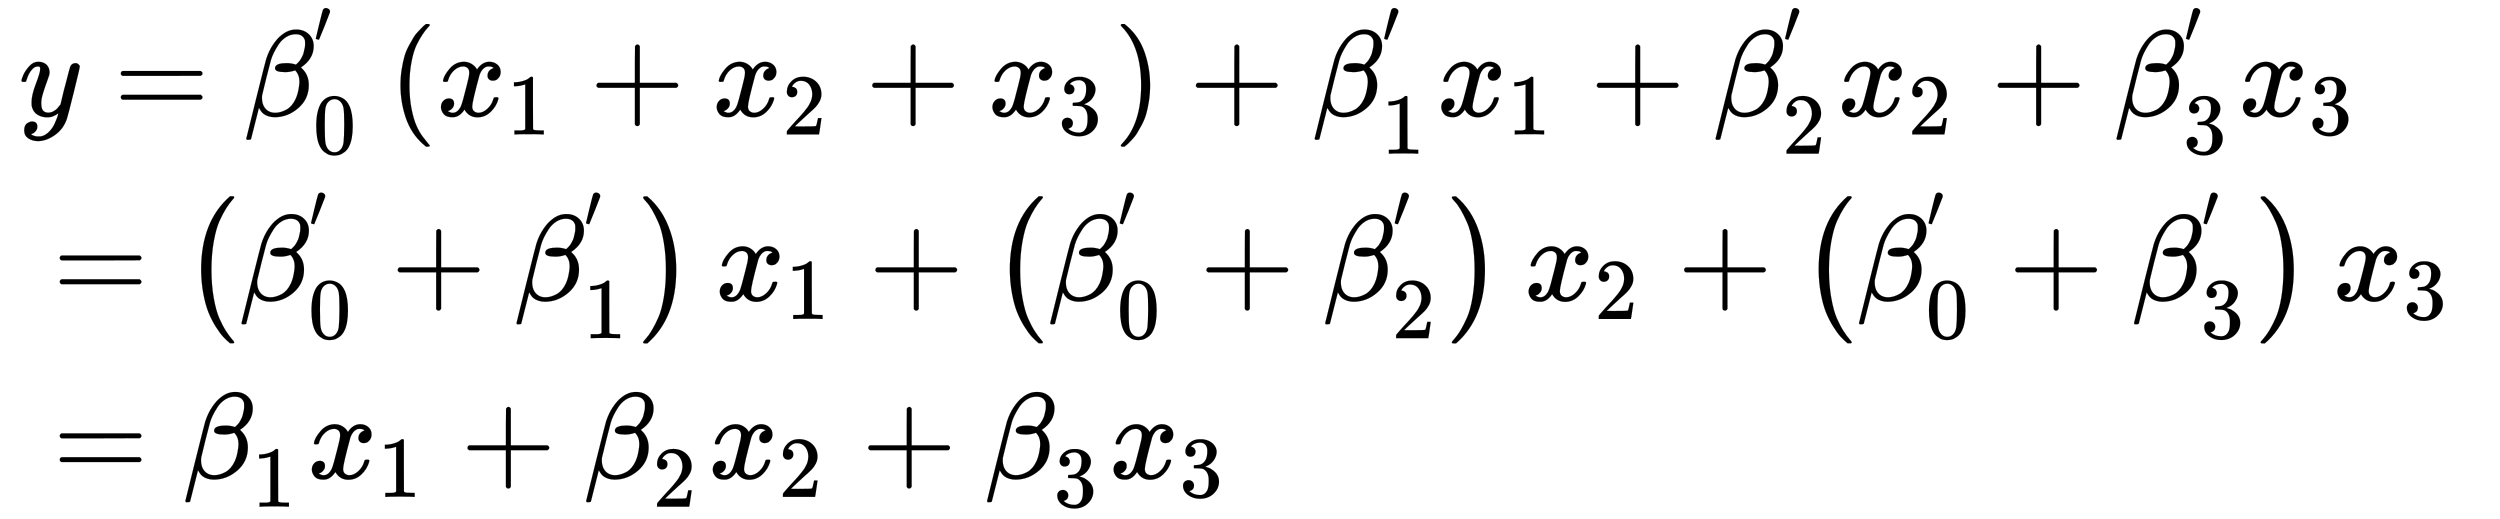 <svg xmlns="http://www.w3.org/2000/svg" role="img" aria-hidden="true" style="margin-right: -0.38ex;margin-bottom: -0.18ex;vertical-align: -4.16ex;font-size: 12pt;font-family: Calibri;color: Black;" aria-label="{\displaystyle {\begin{aligned}&amp;y=\beta _{0}^{'}\left({{x}_{1}}+{{x}_{2}}+{{x}_{3}}\right)+\beta _{1}^{'}{{x}_{1}}+\beta _{2}^{'}{{x}_{2}}+\beta _{3}^{'}{{x}_{3}}\\&amp;=\left(\beta _{0}^{'}+\beta _{1}^{'}\right){{x}_{1}}+\left(\beta _{0}^{'}+\beta _{2}^{'}\right){{x}_{2}}+\left(\beta _{0}^{'}+\beta _{3}^{'}\right){{x}_{3}}\\&amp;={{\beta }_{1}}{{x}_{1}}+{{\beta }_{2}}{{x}_{2}}+{{\beta }_{3}}{{x}_{3}}\end{aligned}}\,\!}" viewBox="0 -2356 20389.7 4229.1" focusable="false" width="47.357ex" height="9.822ex" xmlns:xlink="http://www.w3.org/1999/xlink"><defs id="MathJax_SVG_glyphs"><path id="MJMATHI-79" stroke-width="1" d="M 21 287 Q 21 301 36 335 T 84 406 T 158 442 Q 199 442 224 419 T 250 355 Q 248 336 247 334 Q 247 331 231 288 T 198 191 T 182 105 Q 182 62 196 45 T 238 27 Q 261 27 281 38 T 312 61 T 339 94 Q 339 95 344 114 T 358 173 T 377 247 Q 415 397 419 404 Q 432 431 462 431 Q 475 431 483 424 T 494 412 T 496 403 Q 496 390 447 193 T 391 -23 Q 363 -106 294 -155 T 156 -205 Q 111 -205 77 -183 T 43 -117 Q 43 -95 50 -80 T 69 -58 T 89 -48 T 106 -45 Q 150 -45 150 -87 Q 150 -107 138 -122 T 115 -142 T 102 -147 L 99 -148 Q 101 -153 118 -160 T 152 -167 H 160 Q 177 -167 186 -165 Q 219 -156 247 -127 T 290 -65 T 313 -9 T 321 21 L 315 17 Q 309 13 296 6 T 270 -6 Q 250 -11 231 -11 Q 185 -11 150 11 T 104 82 Q 103 89 103 113 Q 103 170 138 262 T 173 379 Q 173 380 173 381 Q 173 390 173 393 T 169 400 T 158 404 H 154 Q 131 404 112 385 T 82 344 T 65 302 T 57 280 Q 55 278 41 278 H 27 Q 21 284 21 287 Z" /><path id="MJMAIN-3D" stroke-width="1" d="M 56 347 Q 56 360 70 367 H 707 Q 722 359 722 347 Q 722 336 708 328 L 390 327 H 72 Q 56 332 56 347 Z M 56 153 Q 56 168 72 173 H 708 Q 722 163 722 153 Q 722 140 707 133 H 70 Q 56 140 56 153 Z" /><path id="MJMATHI-3B2" stroke-width="1" d="M 29 -194 Q 23 -188 23 -186 Q 23 -183 102 134 T 186 465 Q 208 533 243 584 T 309 658 Q 365 705 429 705 H 431 Q 493 705 533 667 T 573 570 Q 573 465 469 396 L 482 383 Q 533 332 533 252 Q 533 139 448 65 T 257 -10 Q 227 -10 203 -2 T 165 17 T 143 40 T 131 59 T 126 65 L 62 -188 Q 60 -194 42 -194 H 29 Z M 353 431 Q 392 431 427 419 L 432 422 Q 436 426 439 429 T 449 439 T 461 453 T 472 471 T 484 495 T 493 524 T 501 560 Q 503 569 503 593 Q 503 611 502 616 Q 487 667 426 667 Q 384 667 347 643 T 286 582 T 247 514 T 224 455 Q 219 439 186 308 T 152 168 Q 151 163 151 147 Q 151 99 173 68 Q 204 26 260 26 Q 302 26 349 51 T 425 137 Q 441 171 449 214 T 457 279 Q 457 337 422 372 Q 380 358 347 358 H 337 Q 258 358 258 389 Q 258 396 261 403 Q 275 431 353 431 Z" /><path id="MJMAIN-2032" stroke-width="1" d="M 79 43 Q 73 43 52 49 T 30 61 Q 30 68 85 293 T 146 528 Q 161 560 198 560 Q 218 560 240 545 T 262 501 Q 262 496 260 486 Q 259 479 173 263 T 84 45 T 79 43 Z" /><path id="MJMAIN-30" stroke-width="1" d="M 96 585 Q 152 666 249 666 Q 297 666 345 640 T 423 548 Q 460 465 460 320 Q 460 165 417 83 Q 397 41 362 16 T 301 -15 T 250 -22 Q 224 -22 198 -16 T 137 16 T 82 83 Q 39 165 39 320 Q 39 494 96 585 Z M 321 597 Q 291 629 250 629 Q 208 629 178 597 Q 153 571 145 525 T 137 333 Q 137 175 145 125 T 181 46 Q 209 16 250 16 Q 290 16 318 46 Q 347 76 354 130 T 362 333 Q 362 478 354 524 T 321 597 Z" /><path id="MJMAIN-28" stroke-width="1" d="M 94 250 Q 94 319 104 381 T 127 488 T 164 576 T 202 643 T 244 695 T 277 729 T 302 750 H 315 H 319 Q 333 750 333 741 Q 333 738 316 720 T 275 667 T 226 581 T 184 443 T 167 250 T 184 58 T 225 -81 T 274 -167 T 316 -220 T 333 -241 Q 333 -250 318 -250 H 315 H 302 L 274 -226 Q 180 -141 137 -14 T 94 250 Z" /><path id="MJMATHI-78" stroke-width="1" d="M 52 289 Q 59 331 106 386 T 222 442 Q 257 442 286 424 T 329 379 Q 371 442 430 442 Q 467 442 494 420 T 522 361 Q 522 332 508 314 T 481 292 T 458 288 Q 439 288 427 299 T 415 328 Q 415 374 465 391 Q 454 404 425 404 Q 412 404 406 402 Q 368 386 350 336 Q 290 115 290 78 Q 290 50 306 38 T 341 26 Q 378 26 414 59 T 463 140 Q 466 150 469 151 T 485 153 H 489 Q 504 153 504 145 Q 504 144 502 134 Q 486 77 440 33 T 333 -11 Q 263 -11 227 52 Q 186 -10 133 -10 H 127 Q 78 -10 57 16 T 35 71 Q 35 103 54 123 T 99 143 Q 142 143 142 101 Q 142 81 130 66 T 107 46 T 94 41 L 91 40 Q 91 39 97 36 T 113 29 T 132 26 Q 168 26 194 71 Q 203 87 217 139 T 245 247 T 261 313 Q 266 340 266 352 Q 266 380 251 392 T 217 404 Q 177 404 142 372 T 93 290 Q 91 281 88 280 T 72 278 H 58 Q 52 284 52 289 Z" /><path id="MJMAIN-31" stroke-width="1" d="M 213 578 L 200 573 Q 186 568 160 563 T 102 556 H 83 V 602 H 102 Q 149 604 189 617 T 245 641 T 273 663 Q 275 666 285 666 Q 294 666 302 660 V 361 L 303 61 Q 310 54 315 52 T 339 48 T 401 46 H 427 V 0 H 416 Q 395 3 257 3 Q 121 3 100 0 H 88 V 46 H 114 Q 136 46 152 46 T 177 47 T 193 50 T 201 52 T 207 57 T 213 61 V 578 Z" /><path id="MJMAIN-2B" stroke-width="1" d="M 56 237 T 56 250 T 70 270 H 369 V 420 L 370 570 Q 380 583 389 583 Q 402 583 409 568 V 270 H 707 Q 722 262 722 250 T 707 230 H 409 V -68 Q 401 -82 391 -82 H 389 H 387 Q 375 -82 369 -68 V 230 H 70 Q 56 237 56 250 Z" /><path id="MJMAIN-32" stroke-width="1" d="M 109 429 Q 82 429 66 447 T 50 491 Q 50 562 103 614 T 235 666 Q 326 666 387 610 T 449 465 Q 449 422 429 383 T 381 315 T 301 241 Q 265 210 201 149 L 142 93 L 218 92 Q 375 92 385 97 Q 392 99 409 186 V 189 H 449 V 186 Q 448 183 436 95 T 421 3 V 0 H 50 V 19 V 31 Q 50 38 56 46 T 86 81 Q 115 113 136 137 Q 145 147 170 174 T 204 211 T 233 244 T 261 278 T 284 308 T 305 340 T 320 369 T 333 401 T 340 431 T 343 464 Q 343 527 309 573 T 212 619 Q 179 619 154 602 T 119 569 T 109 550 Q 109 549 114 549 Q 132 549 151 535 T 170 489 Q 170 464 154 447 T 109 429 Z" /><path id="MJMAIN-33" stroke-width="1" d="M 127 463 Q 100 463 85 480 T 69 524 Q 69 579 117 622 T 233 665 Q 268 665 277 664 Q 351 652 390 611 T 430 522 Q 430 470 396 421 T 302 350 L 299 348 Q 299 347 308 345 T 337 336 T 375 315 Q 457 262 457 175 Q 457 96 395 37 T 238 -22 Q 158 -22 100 21 T 42 130 Q 42 158 60 175 T 105 193 Q 133 193 151 175 T 169 130 Q 169 119 166 110 T 159 94 T 148 82 T 136 74 T 126 70 T 118 67 L 114 66 Q 165 21 238 21 Q 293 21 321 74 Q 338 107 338 175 V 195 Q 338 290 274 322 Q 259 328 213 329 L 171 330 L 168 332 Q 166 335 166 348 Q 166 366 174 366 Q 202 366 232 371 Q 266 376 294 413 T 322 525 V 533 Q 322 590 287 612 Q 265 626 240 626 Q 208 626 181 615 T 143 592 T 132 580 H 135 Q 138 579 143 578 T 153 573 T 165 566 T 175 555 T 183 540 T 186 520 Q 186 498 172 481 T 127 463 Z" /><path id="MJMAIN-29" stroke-width="1" d="M 60 749 L 64 750 Q 69 750 74 750 H 86 L 114 726 Q 208 641 251 514 T 294 250 Q 294 182 284 119 T 261 12 T 224 -76 T 186 -143 T 145 -194 T 113 -227 T 90 -246 Q 87 -249 86 -250 H 74 Q 66 -250 63 -250 T 58 -247 T 55 -238 Q 56 -237 66 -225 Q 221 -64 221 250 T 66 725 Q 56 737 55 738 Q 55 746 60 749 Z" /><path id="MJSZ1-28" stroke-width="1" d="M 152 251 Q 152 646 388 850 H 416 Q 422 844 422 841 Q 422 837 403 816 T 357 753 T 302 649 T 255 482 T 236 250 Q 236 124 255 19 T 301 -147 T 356 -251 T 403 -315 T 422 -340 Q 422 -343 416 -349 H 388 Q 359 -325 332 -296 T 271 -213 T 212 -97 T 170 56 T 152 251 Z" /><path id="MJSZ1-29" stroke-width="1" d="M 305 251 Q 305 -145 69 -349 H 56 Q 43 -349 39 -347 T 35 -338 Q 37 -333 60 -307 T 108 -239 T 160 -136 T 204 27 T 221 250 T 204 473 T 160 636 T 108 740 T 60 807 T 35 839 Q 35 850 50 850 H 56 H 69 Q 197 743 256 566 Q 305 425 305 251 Z" /></defs><g fill="currentColor" stroke="currentColor" stroke-width="0" transform="matrix(1 0 0 -1 0 0)"><g transform="translate(167)"><g transform="translate(-13)"><g transform="translate(0 1410)"><use x="0" y="0" xmlns:NS2="http://www.w3.org/1999/xlink" NS2:href="#MJMATHI-79" /><use x="775" y="0" xmlns:NS3="http://www.w3.org/1999/xlink" NS3:href="#MJMAIN-3D" /><g transform="translate(1831)"><use x="0" y="0" xmlns:NS4="http://www.w3.org/1999/xlink" NS4:href="#MJMATHI-3B2" /><g transform="translate(575 344)"><use transform="scale(0.5)" x="0" y="513" xmlns:NS5="http://www.w3.org/1999/xlink" NS5:href="#MJMAIN-2032" /></g><use transform="scale(0.707)" x="801" y="-435" xmlns:NS6="http://www.w3.org/1999/xlink" NS6:href="#MJMAIN-30" /></g><g transform="translate(3018)"><use x="0" y="0" xmlns:NS7="http://www.w3.org/1999/xlink" NS7:href="#MJMAIN-28" /><g transform="translate(389)"><use x="0" y="0" xmlns:NS8="http://www.w3.org/1999/xlink" NS8:href="#MJMATHI-78" /><use transform="scale(0.707)" x="809" y="-213" xmlns:NS9="http://www.w3.org/1999/xlink" NS9:href="#MJMAIN-31" /><use x="1248" y="0" xmlns:NS10="http://www.w3.org/1999/xlink" NS10:href="#MJMAIN-2B" /><g transform="translate(2249)"><use x="0" y="0" xmlns:NS11="http://www.w3.org/1999/xlink" NS11:href="#MJMATHI-78" /><use transform="scale(0.707)" x="809" y="-213" xmlns:NS12="http://www.w3.org/1999/xlink" NS12:href="#MJMAIN-32" /></g><use x="3497" y="0" xmlns:NS13="http://www.w3.org/1999/xlink" NS13:href="#MJMAIN-2B" /><g transform="translate(4498)"><use x="0" y="0" xmlns:NS14="http://www.w3.org/1999/xlink" NS14:href="#MJMATHI-78" /><use transform="scale(0.707)" x="809" y="-213" xmlns:NS15="http://www.w3.org/1999/xlink" NS15:href="#MJMAIN-33" /></g></g><use x="5914" y="0" xmlns:NS16="http://www.w3.org/1999/xlink" NS16:href="#MJMAIN-29" /></g><use x="9544" y="0" xmlns:NS17="http://www.w3.org/1999/xlink" NS17:href="#MJMAIN-2B" /><g transform="translate(10545)"><use x="0" y="0" xmlns:NS18="http://www.w3.org/1999/xlink" NS18:href="#MJMATHI-3B2" /><g transform="translate(575 344)"><use transform="scale(0.5)" x="0" y="513" xmlns:NS19="http://www.w3.org/1999/xlink" NS19:href="#MJMAIN-2032" /></g><use transform="scale(0.707)" x="801" y="-435" xmlns:NS20="http://www.w3.org/1999/xlink" NS20:href="#MJMAIN-31" /></g><g transform="translate(11566)"><use x="0" y="0" xmlns:NS21="http://www.w3.org/1999/xlink" NS21:href="#MJMATHI-78" /><use transform="scale(0.707)" x="809" y="-213" xmlns:NS22="http://www.w3.org/1999/xlink" NS22:href="#MJMAIN-31" /></g><use x="12814" y="0" xmlns:NS23="http://www.w3.org/1999/xlink" NS23:href="#MJMAIN-2B" /><g transform="translate(13815)"><use x="0" y="0" xmlns:NS24="http://www.w3.org/1999/xlink" NS24:href="#MJMATHI-3B2" /><g transform="translate(575 344)"><use transform="scale(0.5)" x="0" y="513" xmlns:NS25="http://www.w3.org/1999/xlink" NS25:href="#MJMAIN-2032" /></g><use transform="scale(0.707)" x="801" y="-435" xmlns:NS26="http://www.w3.org/1999/xlink" NS26:href="#MJMAIN-32" /></g><g transform="translate(14835)"><use x="0" y="0" xmlns:NS27="http://www.w3.org/1999/xlink" NS27:href="#MJMATHI-78" /><use transform="scale(0.707)" x="809" y="-213" xmlns:NS28="http://www.w3.org/1999/xlink" NS28:href="#MJMAIN-32" /></g><use x="16084" y="0" xmlns:NS29="http://www.w3.org/1999/xlink" NS29:href="#MJMAIN-2B" /><g transform="translate(17085)"><use x="0" y="0" xmlns:NS30="http://www.w3.org/1999/xlink" NS30:href="#MJMATHI-3B2" /><g transform="translate(575 344)"><use transform="scale(0.5)" x="0" y="513" xmlns:NS31="http://www.w3.org/1999/xlink" NS31:href="#MJMAIN-2032" /></g><use transform="scale(0.707)" x="801" y="-434" xmlns:NS32="http://www.w3.org/1999/xlink" NS32:href="#MJMAIN-33" /></g><g transform="translate(18105)"><use x="0" y="0" xmlns:NS33="http://www.w3.org/1999/xlink" NS33:href="#MJMATHI-78" /><use transform="scale(0.707)" x="809" y="-213" xmlns:NS34="http://www.w3.org/1999/xlink" NS34:href="#MJMAIN-33" /></g></g><g transform="translate(0 -95)"><use x="277" y="0" xmlns:NS35="http://www.w3.org/1999/xlink" NS35:href="#MJMAIN-3D" /><g transform="translate(1334)"><use xmlns:NS36="http://www.w3.org/1999/xlink" NS36:href="#MJSZ1-28" /><g transform="translate(458)"><use x="0" y="0" xmlns:NS37="http://www.w3.org/1999/xlink" NS37:href="#MJMATHI-3B2" /><g transform="translate(575 344)"><use transform="scale(0.5)" x="0" y="513" xmlns:NS38="http://www.w3.org/1999/xlink" NS38:href="#MJMAIN-2032" /></g><use transform="scale(0.707)" x="801" y="-435" xmlns:NS39="http://www.w3.org/1999/xlink" NS39:href="#MJMAIN-30" /><use x="1242" y="0" xmlns:NS40="http://www.w3.org/1999/xlink" NS40:href="#MJMAIN-2B" /><g transform="translate(2243)"><use x="0" y="0" xmlns:NS41="http://www.w3.org/1999/xlink" NS41:href="#MJMATHI-3B2" /><g transform="translate(575 344)"><use transform="scale(0.5)" x="0" y="513" xmlns:NS42="http://www.w3.org/1999/xlink" NS42:href="#MJMAIN-2032" /></g><use transform="scale(0.707)" x="801" y="-435" xmlns:NS43="http://www.w3.org/1999/xlink" NS43:href="#MJMAIN-31" /></g></g><use x="3722" y="-1" xmlns:NS44="http://www.w3.org/1999/xlink" NS44:href="#MJSZ1-29" /></g><g transform="translate(5681)"><use x="0" y="0" xmlns:NS45="http://www.w3.org/1999/xlink" NS45:href="#MJMATHI-78" /><use transform="scale(0.707)" x="809" y="-213" xmlns:NS46="http://www.w3.org/1999/xlink" NS46:href="#MJMAIN-31" /></g><use x="6930" y="0" xmlns:NS47="http://www.w3.org/1999/xlink" NS47:href="#MJMAIN-2B" /><g transform="translate(7930)"><use xmlns:NS48="http://www.w3.org/1999/xlink" NS48:href="#MJSZ1-28" /><g transform="translate(458)"><use x="0" y="0" xmlns:NS49="http://www.w3.org/1999/xlink" NS49:href="#MJMATHI-3B2" /><g transform="translate(575 344)"><use transform="scale(0.5)" x="0" y="513" xmlns:NS50="http://www.w3.org/1999/xlink" NS50:href="#MJMAIN-2032" /></g><use transform="scale(0.707)" x="801" y="-435" xmlns:NS51="http://www.w3.org/1999/xlink" NS51:href="#MJMAIN-30" /><use x="1242" y="0" xmlns:NS52="http://www.w3.org/1999/xlink" NS52:href="#MJMAIN-2B" /><g transform="translate(2243)"><use x="0" y="0" xmlns:NS53="http://www.w3.org/1999/xlink" NS53:href="#MJMATHI-3B2" /><g transform="translate(575 344)"><use transform="scale(0.5)" x="0" y="513" xmlns:NS54="http://www.w3.org/1999/xlink" NS54:href="#MJMAIN-2032" /></g><use transform="scale(0.707)" x="801" y="-435" xmlns:NS55="http://www.w3.org/1999/xlink" NS55:href="#MJMAIN-32" /></g></g><use x="3722" y="-1" xmlns:NS56="http://www.w3.org/1999/xlink" NS56:href="#MJSZ1-29" /></g><g transform="translate(12278)"><use x="0" y="0" xmlns:NS57="http://www.w3.org/1999/xlink" NS57:href="#MJMATHI-78" /><use transform="scale(0.707)" x="809" y="-213" xmlns:NS58="http://www.w3.org/1999/xlink" NS58:href="#MJMAIN-32" /></g><use x="13526" y="0" xmlns:NS59="http://www.w3.org/1999/xlink" NS59:href="#MJMAIN-2B" /><g transform="translate(14527)"><use xmlns:NS60="http://www.w3.org/1999/xlink" NS60:href="#MJSZ1-28" /><g transform="translate(458)"><use x="0" y="0" xmlns:NS61="http://www.w3.org/1999/xlink" NS61:href="#MJMATHI-3B2" /><g transform="translate(575 344)"><use transform="scale(0.5)" x="0" y="513" xmlns:NS62="http://www.w3.org/1999/xlink" NS62:href="#MJMAIN-2032" /></g><use transform="scale(0.707)" x="801" y="-435" xmlns:NS63="http://www.w3.org/1999/xlink" NS63:href="#MJMAIN-30" /><use x="1242" y="0" xmlns:NS64="http://www.w3.org/1999/xlink" NS64:href="#MJMAIN-2B" /><g transform="translate(2243)"><use x="0" y="0" xmlns:NS65="http://www.w3.org/1999/xlink" NS65:href="#MJMATHI-3B2" /><g transform="translate(575 344)"><use transform="scale(0.5)" x="0" y="513" xmlns:NS66="http://www.w3.org/1999/xlink" NS66:href="#MJMAIN-2032" /></g><use transform="scale(0.707)" x="801" y="-434" xmlns:NS67="http://www.w3.org/1999/xlink" NS67:href="#MJMAIN-33" /></g></g><use x="3722" y="-1" xmlns:NS68="http://www.w3.org/1999/xlink" NS68:href="#MJSZ1-29" /></g><g transform="translate(18875)"><use x="0" y="0" xmlns:NS69="http://www.w3.org/1999/xlink" NS69:href="#MJMATHI-78" /><use transform="scale(0.707)" x="809" y="-213" xmlns:NS70="http://www.w3.org/1999/xlink" NS70:href="#MJMAIN-33" /></g></g><g transform="translate(0 -1546)"><use x="277" y="0" xmlns:NS71="http://www.w3.org/1999/xlink" NS71:href="#MJMAIN-3D" /><g transform="translate(1334)"><use x="0" y="0" xmlns:NS72="http://www.w3.org/1999/xlink" NS72:href="#MJMATHI-3B2" /><use transform="scale(0.707)" x="801" y="-326" xmlns:NS73="http://www.w3.org/1999/xlink" NS73:href="#MJMAIN-31" /></g><g transform="translate(2354)"><use x="0" y="0" xmlns:NS74="http://www.w3.org/1999/xlink" NS74:href="#MJMATHI-78" /><use transform="scale(0.707)" x="809" y="-213" xmlns:NS75="http://www.w3.org/1999/xlink" NS75:href="#MJMAIN-31" /></g><use x="3603" y="0" xmlns:NS76="http://www.w3.org/1999/xlink" NS76:href="#MJMAIN-2B" /><g transform="translate(4603)"><use x="0" y="0" xmlns:NS77="http://www.w3.org/1999/xlink" NS77:href="#MJMATHI-3B2" /><use transform="scale(0.707)" x="801" y="-326" xmlns:NS78="http://www.w3.org/1999/xlink" NS78:href="#MJMAIN-32" /></g><g transform="translate(5624)"><use x="0" y="0" xmlns:NS79="http://www.w3.org/1999/xlink" NS79:href="#MJMATHI-78" /><use transform="scale(0.707)" x="809" y="-213" xmlns:NS80="http://www.w3.org/1999/xlink" NS80:href="#MJMAIN-32" /></g><use x="6872" y="0" xmlns:NS81="http://www.w3.org/1999/xlink" NS81:href="#MJMAIN-2B" /><g transform="translate(7873)"><use x="0" y="0" xmlns:NS82="http://www.w3.org/1999/xlink" NS82:href="#MJMATHI-3B2" /><use transform="scale(0.707)" x="801" y="-326" xmlns:NS83="http://www.w3.org/1999/xlink" NS83:href="#MJMAIN-33" /></g><g transform="translate(8893)"><use x="0" y="0" xmlns:NS84="http://www.w3.org/1999/xlink" NS84:href="#MJMATHI-78" /><use transform="scale(0.707)" x="809" y="-213" xmlns:NS85="http://www.w3.org/1999/xlink" NS85:href="#MJMAIN-33" /></g></g></g></g></g></svg>